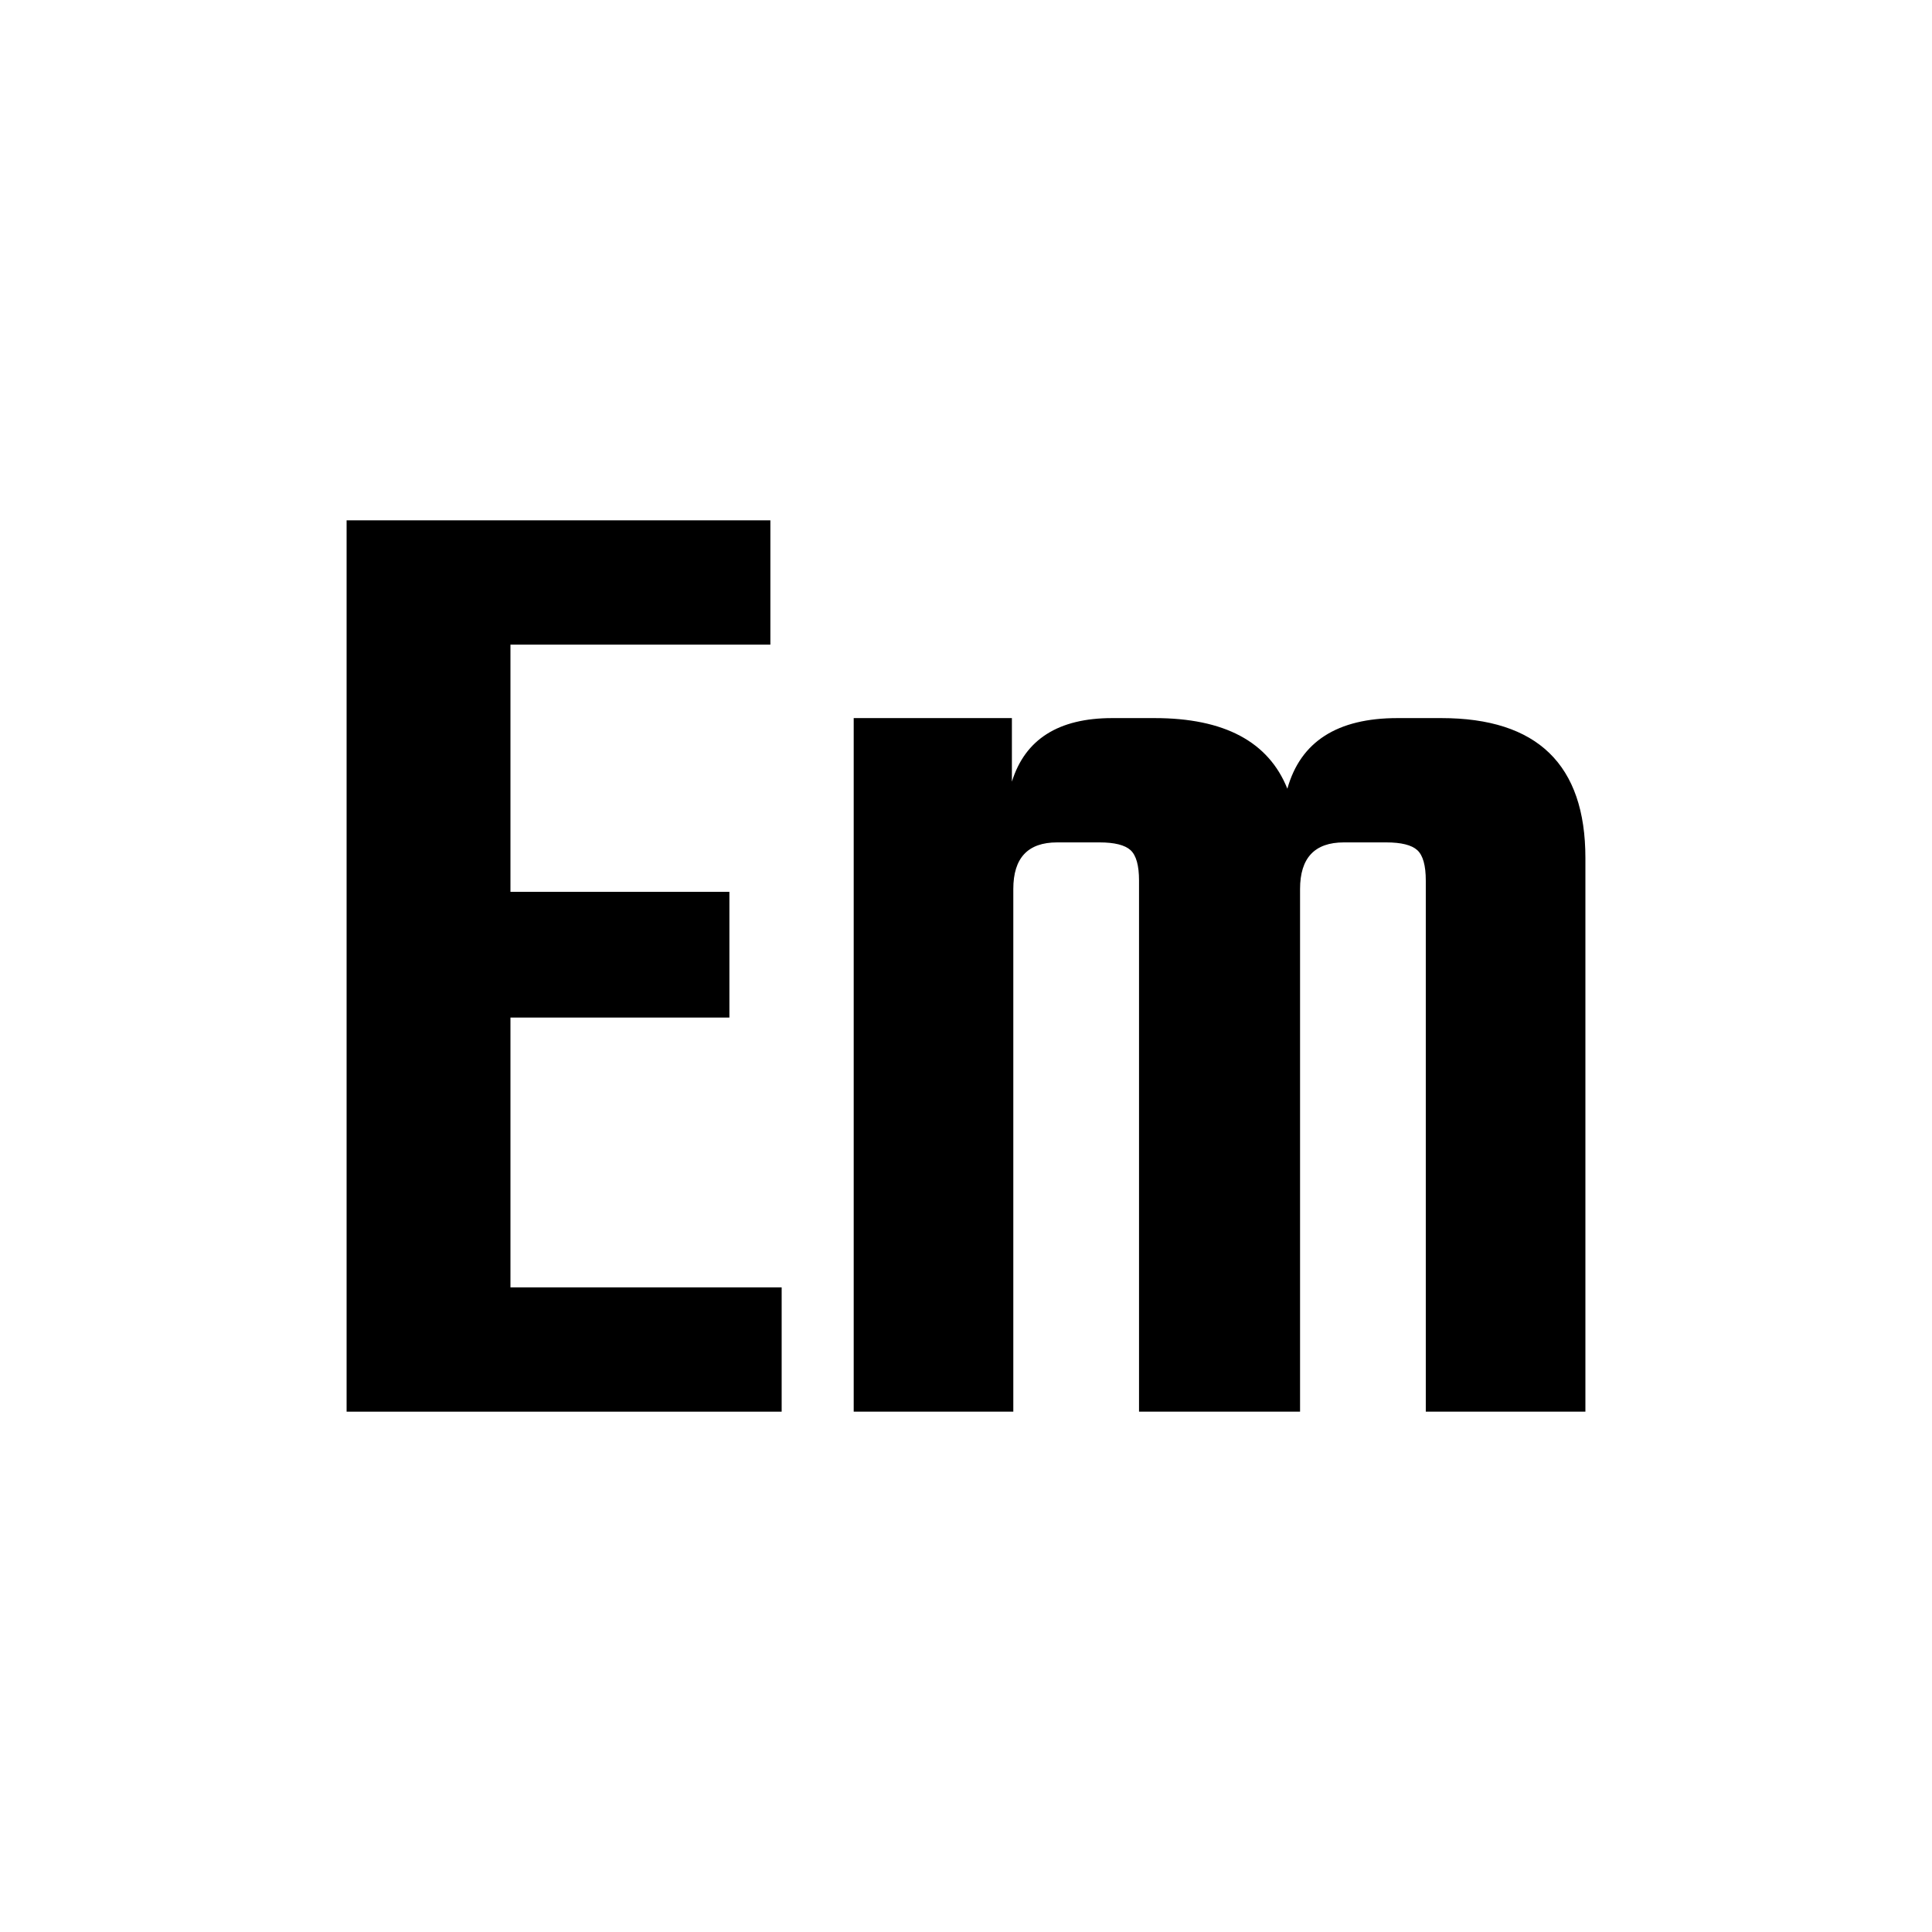 <?xml version="1.0" encoding="utf-8"?>
<!-- Generator: Adobe Illustrator 27.1.0, SVG Export Plug-In . SVG Version: 6.00 Build 0)  -->
<svg version="1.1" id="Laag_1" xmlns="http://www.w3.org/2000/svg" xmlns:xlink="http://www.w3.org/1999/xlink" x="0px" y="0px"
	 viewBox="0 0 1792 1792" enable-background="new 0 0 1792 1792" xml:space="preserve">
<g>
	<path d="M473.457,1194.073h251.56v115.299H321.485V482.629h393.063v115.299H473.457v229.287H676.54v116.609H473.457V1194.073z"/>
	<path d="M1296.257,666.058h40.617c89.094,0,133.641,43.237,133.641,129.711v513.603h-148.042V816.732
		c0-13.959-2.62-23.363-7.873-28.176c-5.241-4.788-14.865-7.2-28.825-7.2h-39.306c-27.086,0-40.616,14.412-40.616,43.237v484.778
		h-149.364V816.732c0-13.959-2.62-23.363-7.861-28.176c-5.241-4.788-14.865-7.2-28.825-7.2h-39.319
		c-27.086,0-40.604,14.412-40.604,43.237v484.778H791.838V666.058H938.57v58.96c12.221-39.306,43.237-58.96,93.037-58.96h39.306
		c64.617,0,105.674,21.845,123.16,65.511C1206.281,687.903,1240.359,666.058,1296.257,666.058z"/>
</g>
</svg>

